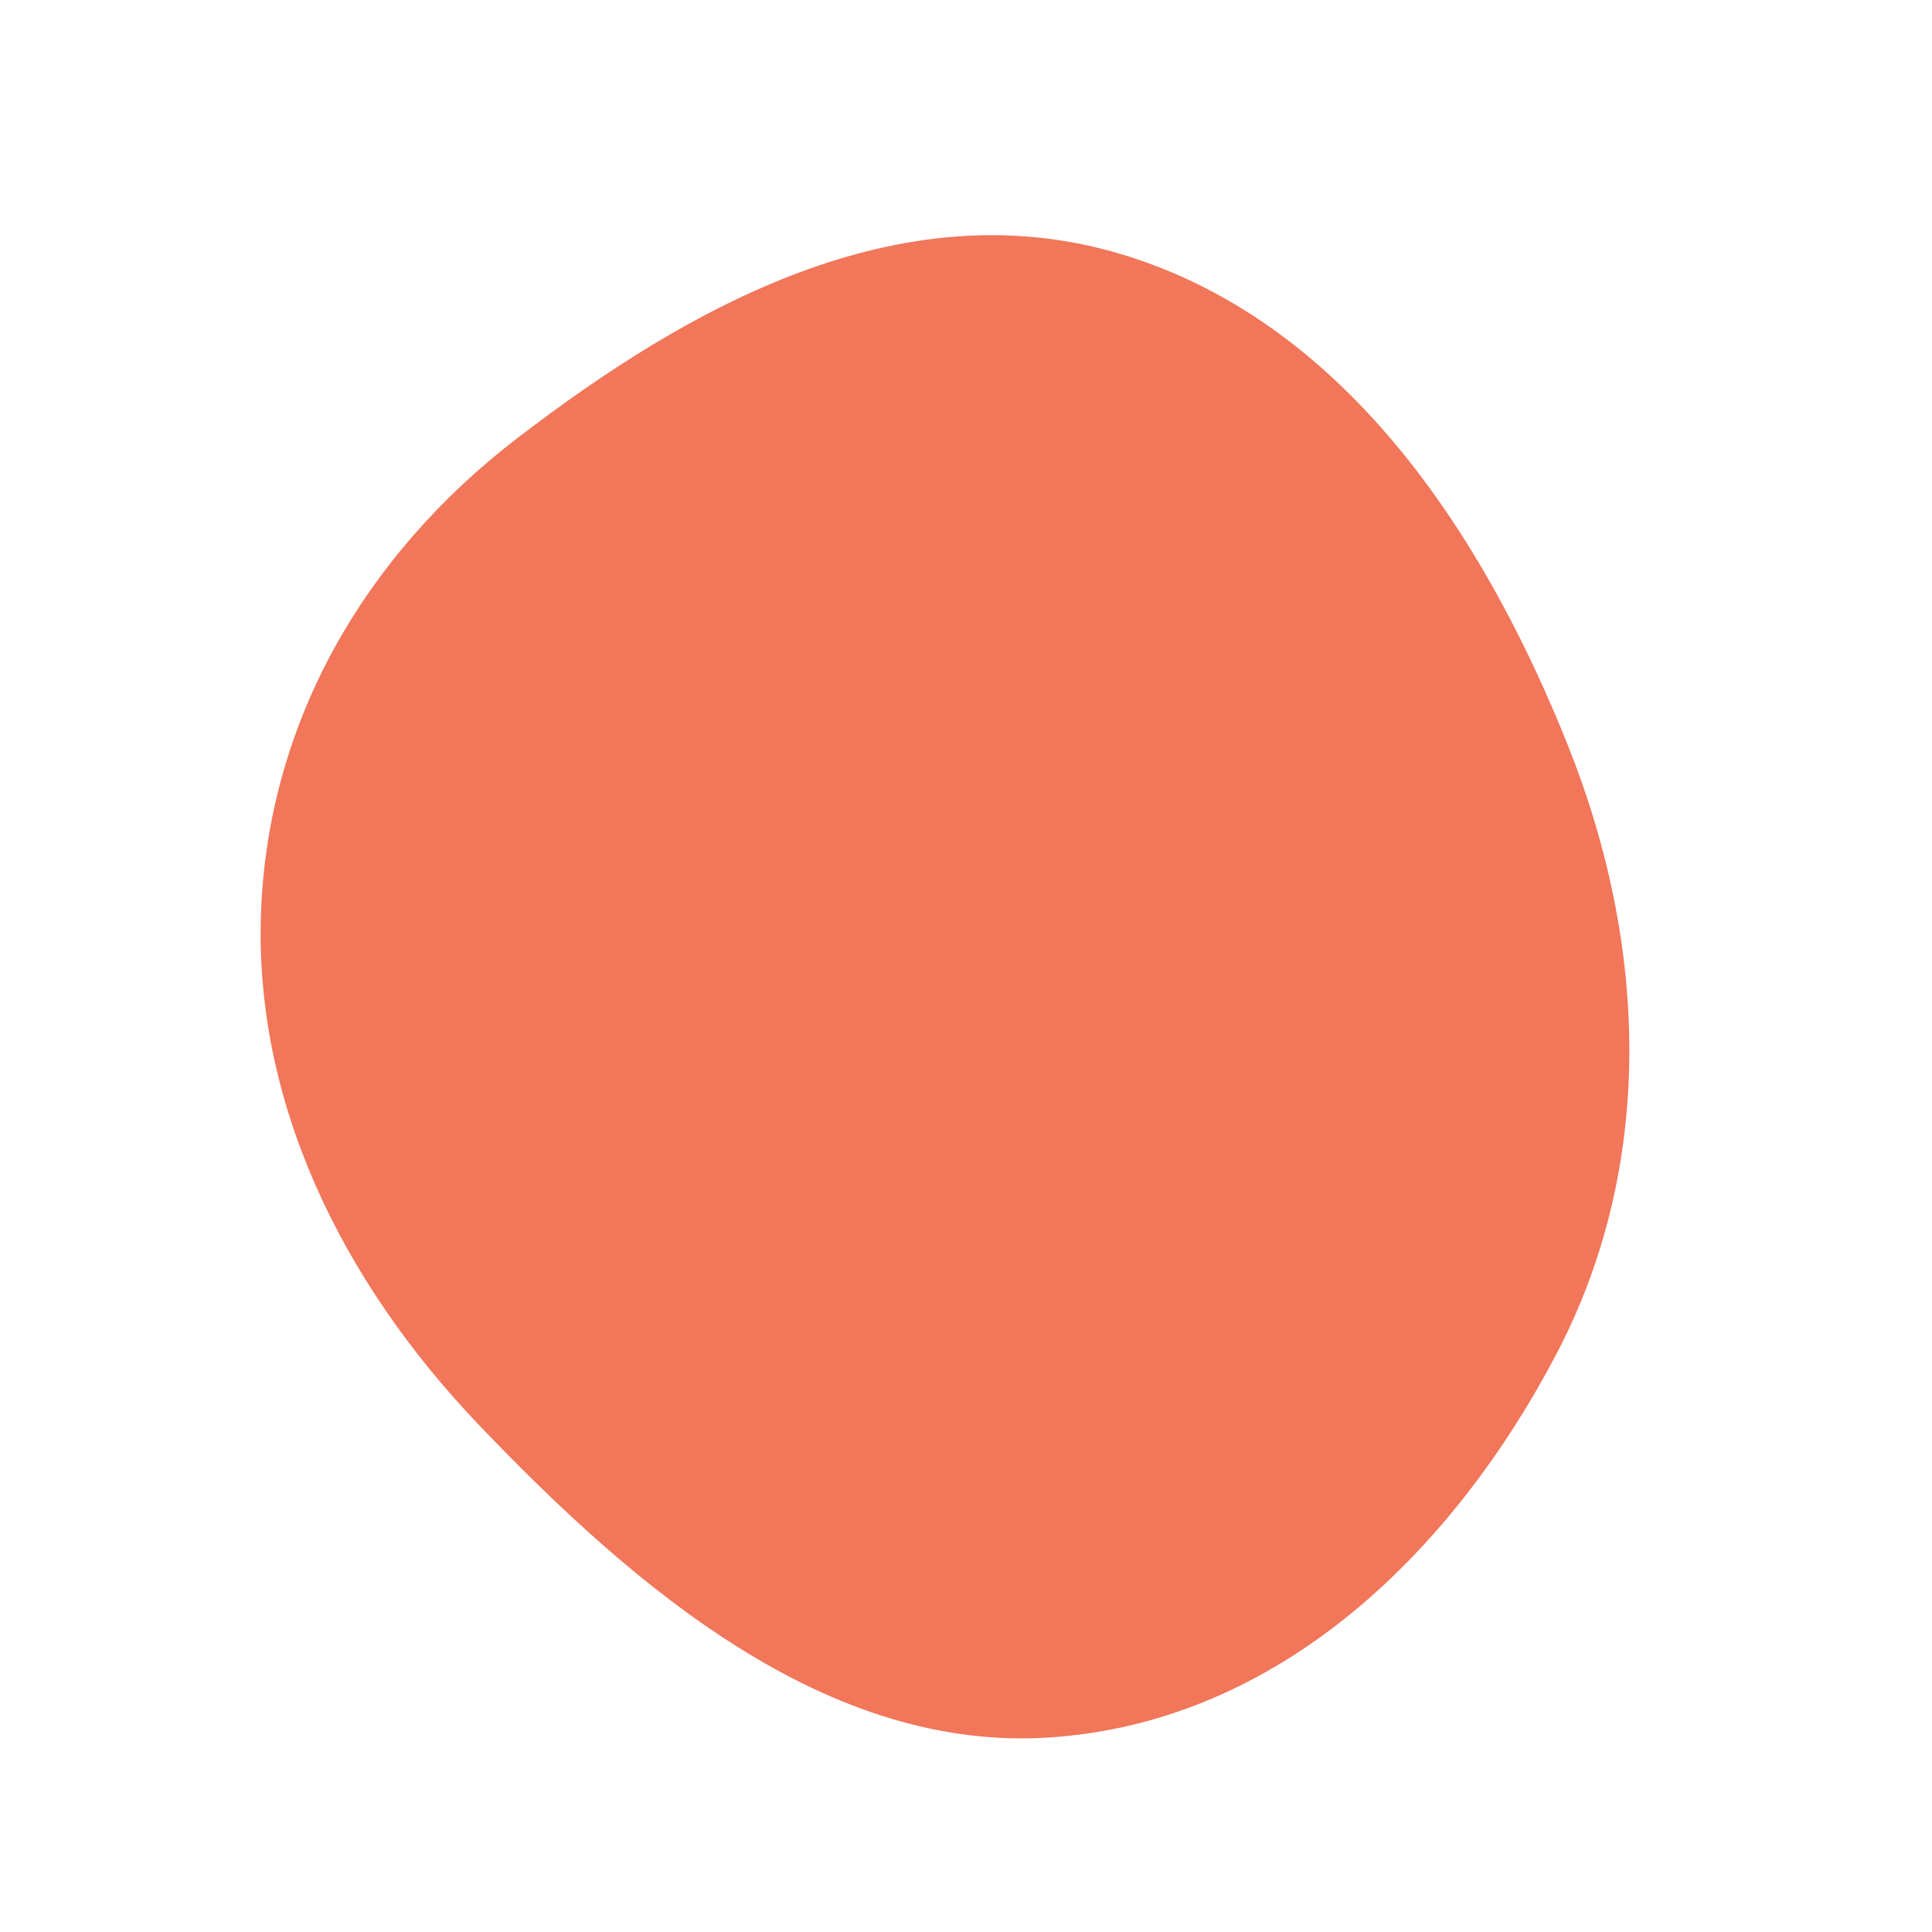<?xml version="1.0" encoding="UTF-8"?> <svg xmlns="http://www.w3.org/2000/svg" width="678" height="678" viewBox="0 0 678 678" fill="none"> <path fill-rule="evenodd" clip-rule="evenodd" d="M546.332 474.899C510.432 543.573 449.633 604.325 368.406 609.728C290.365 614.919 223.045 557.629 168.063 500.059C119.625 449.341 89.058 386.432 91.611 319.904C94.187 252.777 128.345 194.632 181.348 153.907C241.374 107.785 315.257 66.328 392.315 88.856C471.373 111.969 520.537 187.154 550.306 261.772C578.786 333.156 580.413 409.707 546.332 474.899Z" fill="#F1765A"></path> </svg> 